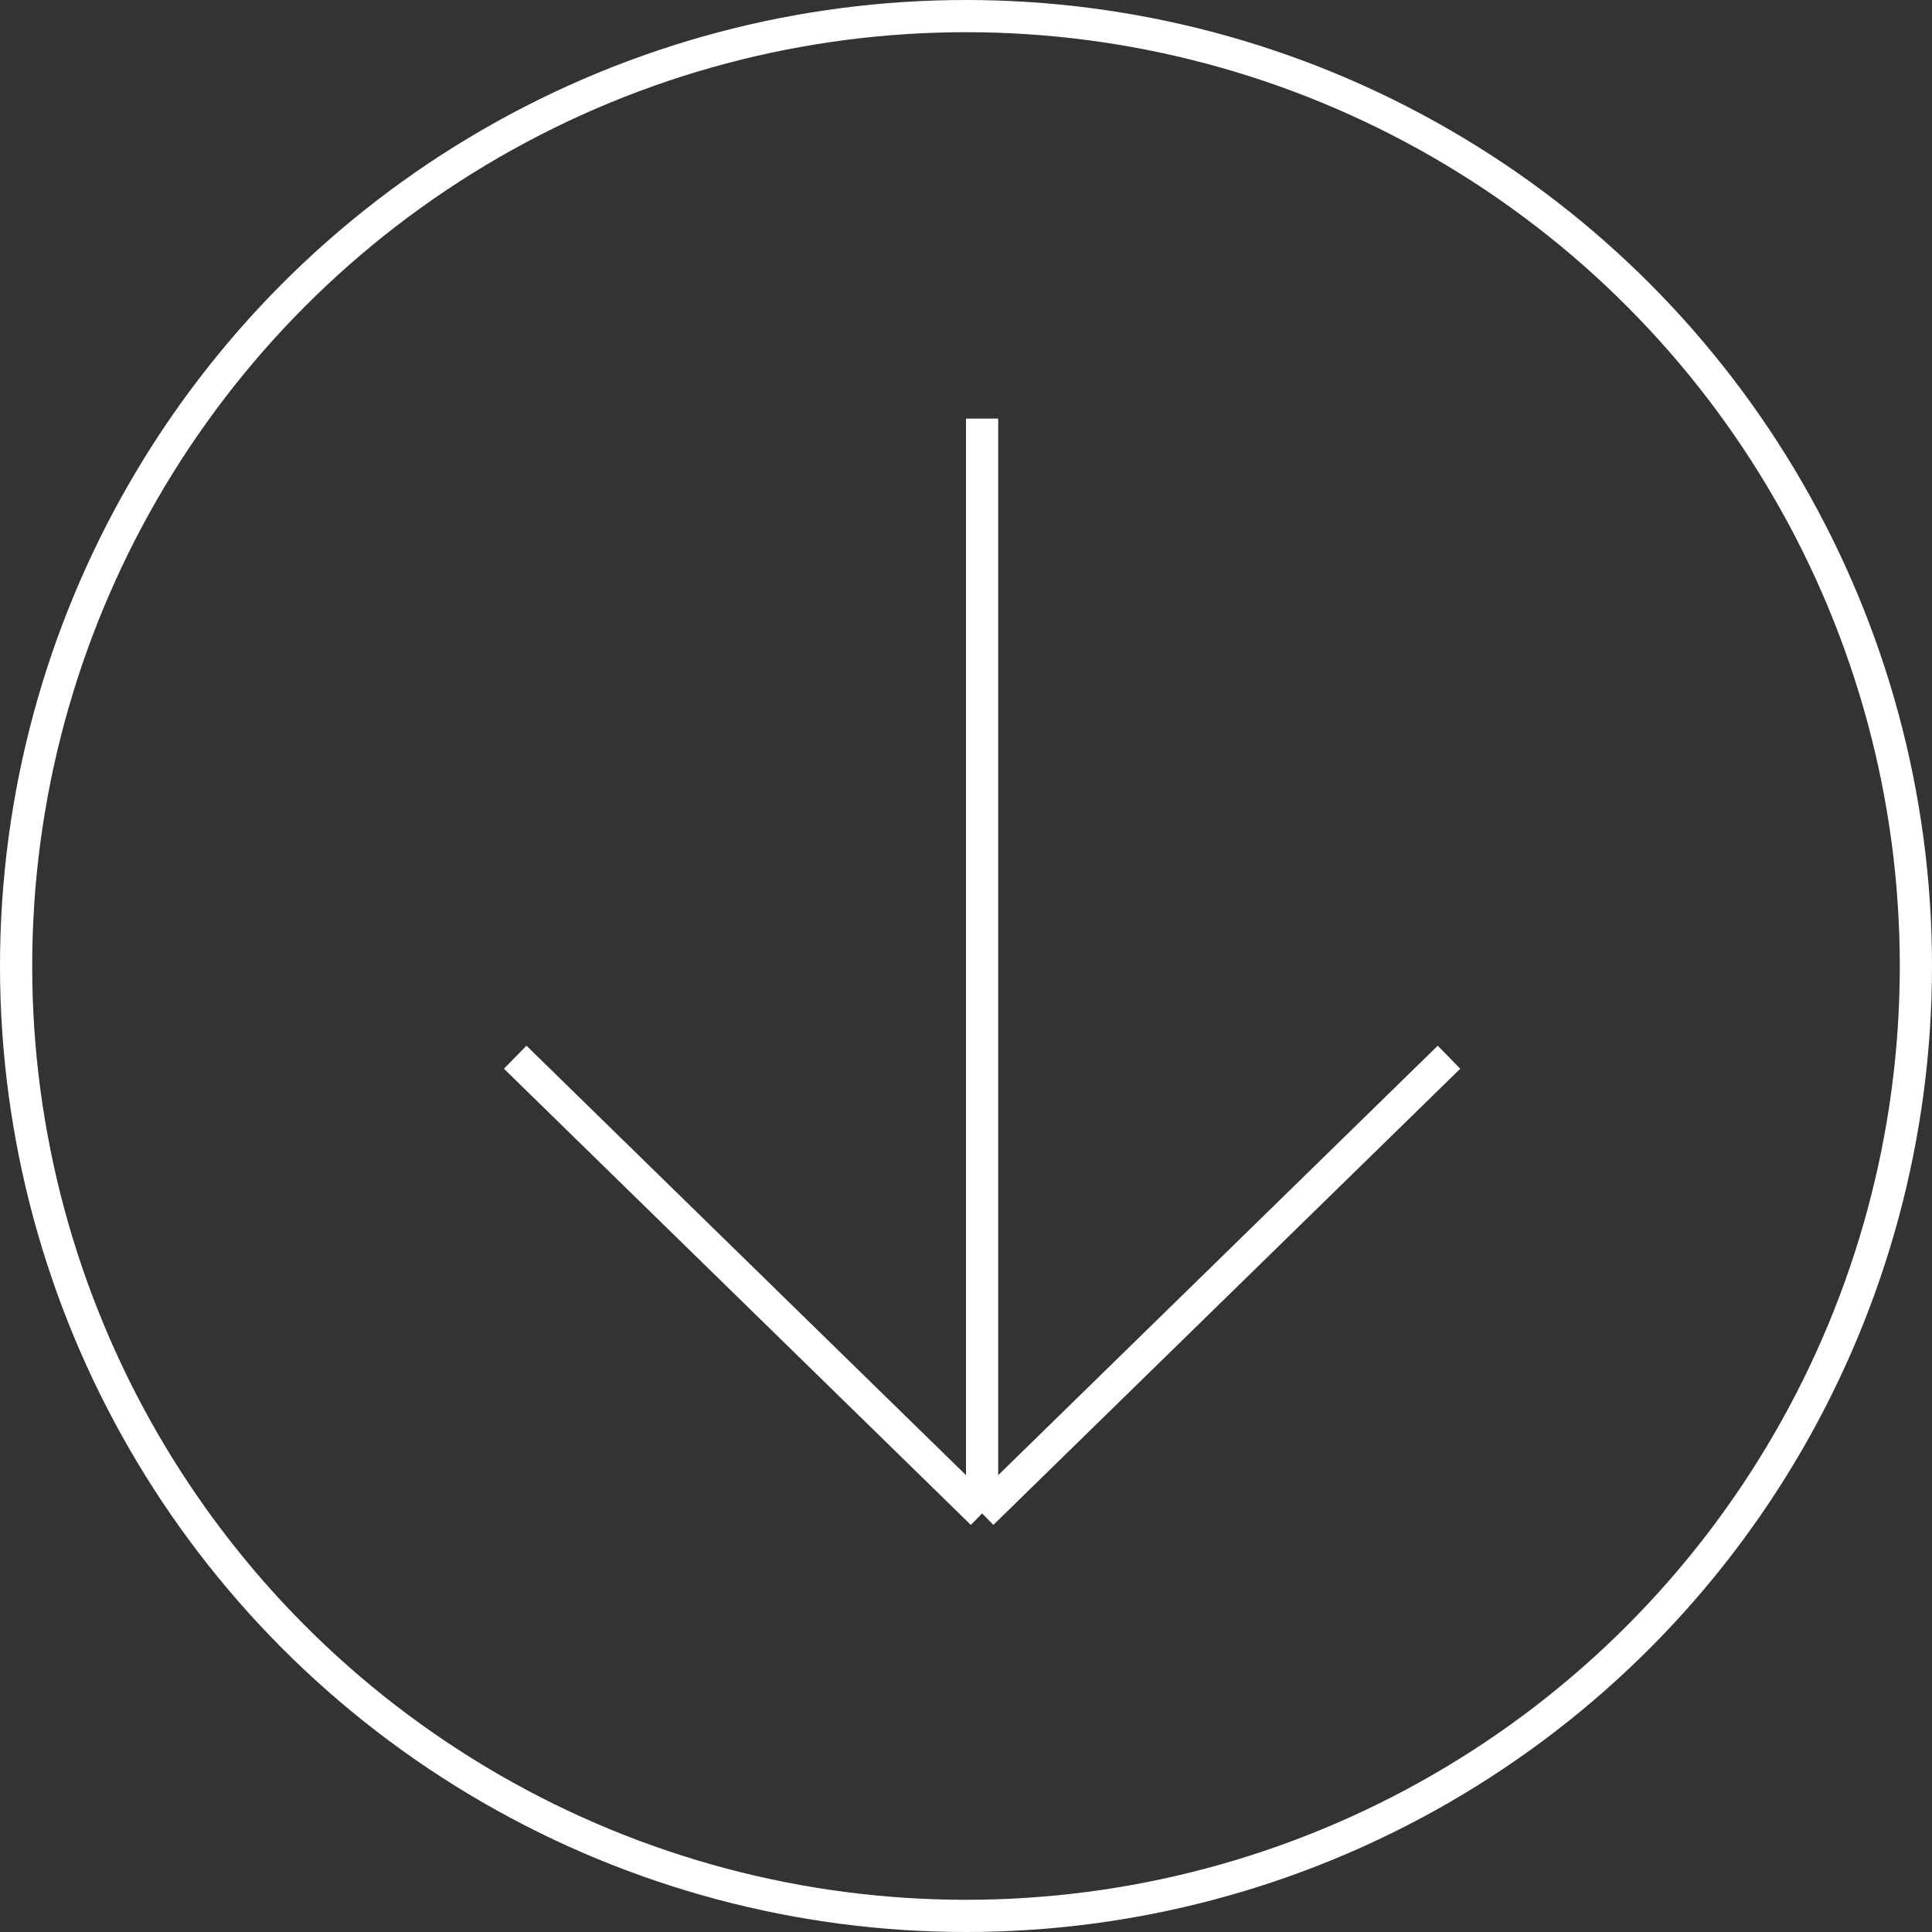 <?xml version="1.0" encoding="UTF-8"?> <svg xmlns="http://www.w3.org/2000/svg" width="60" height="60" viewBox="0 0 60 60" fill="none"><rect x="0" y="0" width="60" height="60" fill="#333333" stroke="none"/><path d="M30.5 13V47M30.5 47L45 32.833M30.5 47L16 32.833" stroke="white"></path><circle cx="30" cy="30" r="29.5" stroke="white"></circle></svg> 